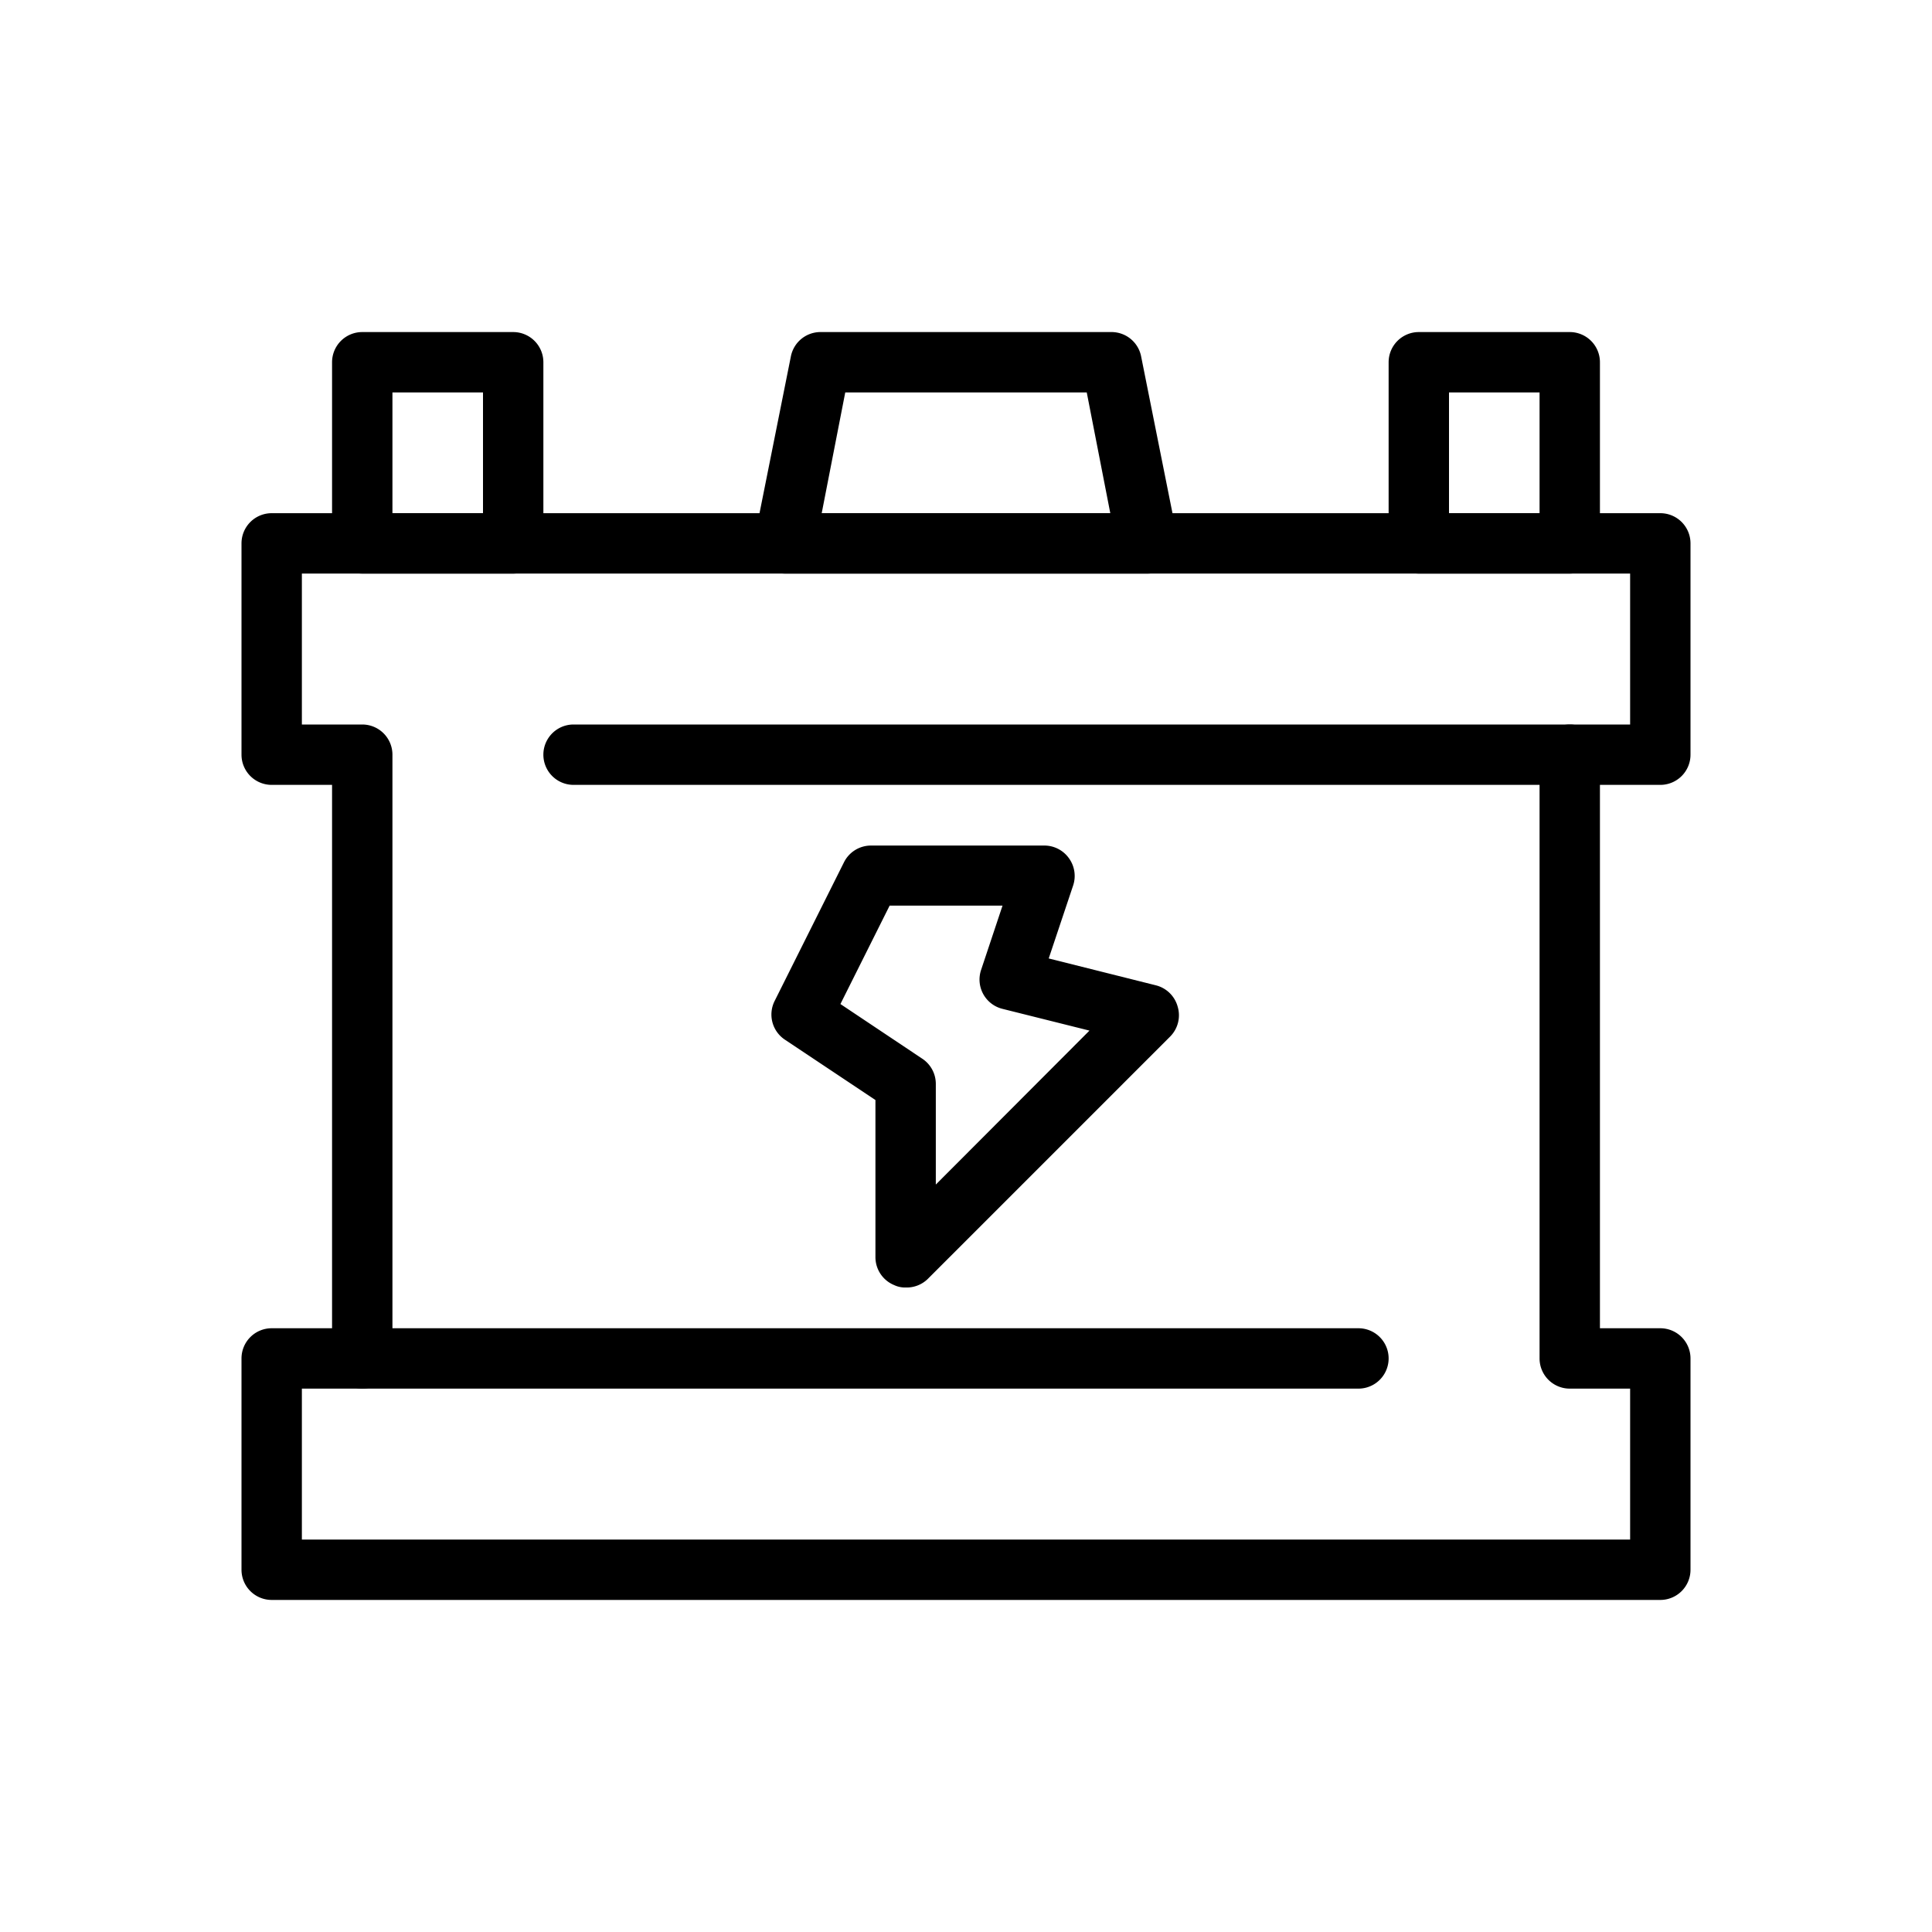<?xml version="1.0" encoding="UTF-8"?> <svg xmlns="http://www.w3.org/2000/svg" viewBox="0 0 64 64"><g id="Layer_4" data-name="Layer 4"><g><g><path d="m38 19h-12a1 1 0 0 1 -.77-.37 1 1 0 0 1 -.23-.83l1.2-6a1 1 0 0 1 1-.8h9.6a1 1 0 0 1 1 .8l1.2 6a1 1 0 0 1 -.21.83 1 1 0 0 1 -.79.37zm-10.78-2h9.56l-.78-4h-8z"></path><path d="m55 53h-46a1 1 0 0 1 -1-1v-7a1 1 0 0 1 1-1h2v-18h-2a1 1 0 0 1 -1-1v-7a1 1 0 0 1 1-1h46a1 1 0 0 1 1 1v7a1 1 0 0 1 -1 1h-2v18h2a1 1 0 0 1 1 1v7a1 1 0 0 1 -1 1zm-45-2h44v-5h-2a1 1 0 0 1 -1-1v-20a1 1 0 0 1 1-1h2v-5h-44v5h2a1 1 0 0 1 1 1v20a1 1 0 0 1 -1 1h-2z"></path></g><path d="m17 19h-5a1 1 0 0 1 -1-1v-6a1 1 0 0 1 1-1h5a1 1 0 0 1 1 1v6a1 1 0 0 1 -1 1zm-4-2h3v-4h-3z"></path><path d="m52 19h-5a1 1 0 0 1 -1-1v-6a1 1 0 0 1 1-1h5a1 1 0 0 1 1 1v6a1 1 0 0 1 -1 1zm-4-2h3v-4h-3z"></path><path d="m30 42.65a.84.84 0 0 1 -.38-.08 1 1 0 0 1 -.62-.92v-5.21l-3-2a1 1 0 0 1 -.34-1.28l2.3-4.6a1 1 0 0 1 .89-.55h5.75a1 1 0 0 1 .81.42 1 1 0 0 1 .14.9l-.81 2.42 3.55.89a1 1 0 0 1 .72.7 1 1 0 0 1 -.25 1l-8 8a1 1 0 0 1 -.76.31zm-2.16-9.39 2.71 1.81a1 1 0 0 1 .45.83v3.34l5.09-5.1-2.88-.72a1 1 0 0 1 -.71-1.29l.71-2.13h-3.74z"></path><path d="m52 26h-33a1 1 0 0 1 0-2h33a1 1 0 0 1 0 2z"></path><path d="m45 46h-33a1 1 0 0 1 0-2h33a1 1 0 0 1 0 2z"></path></g></g></svg> 